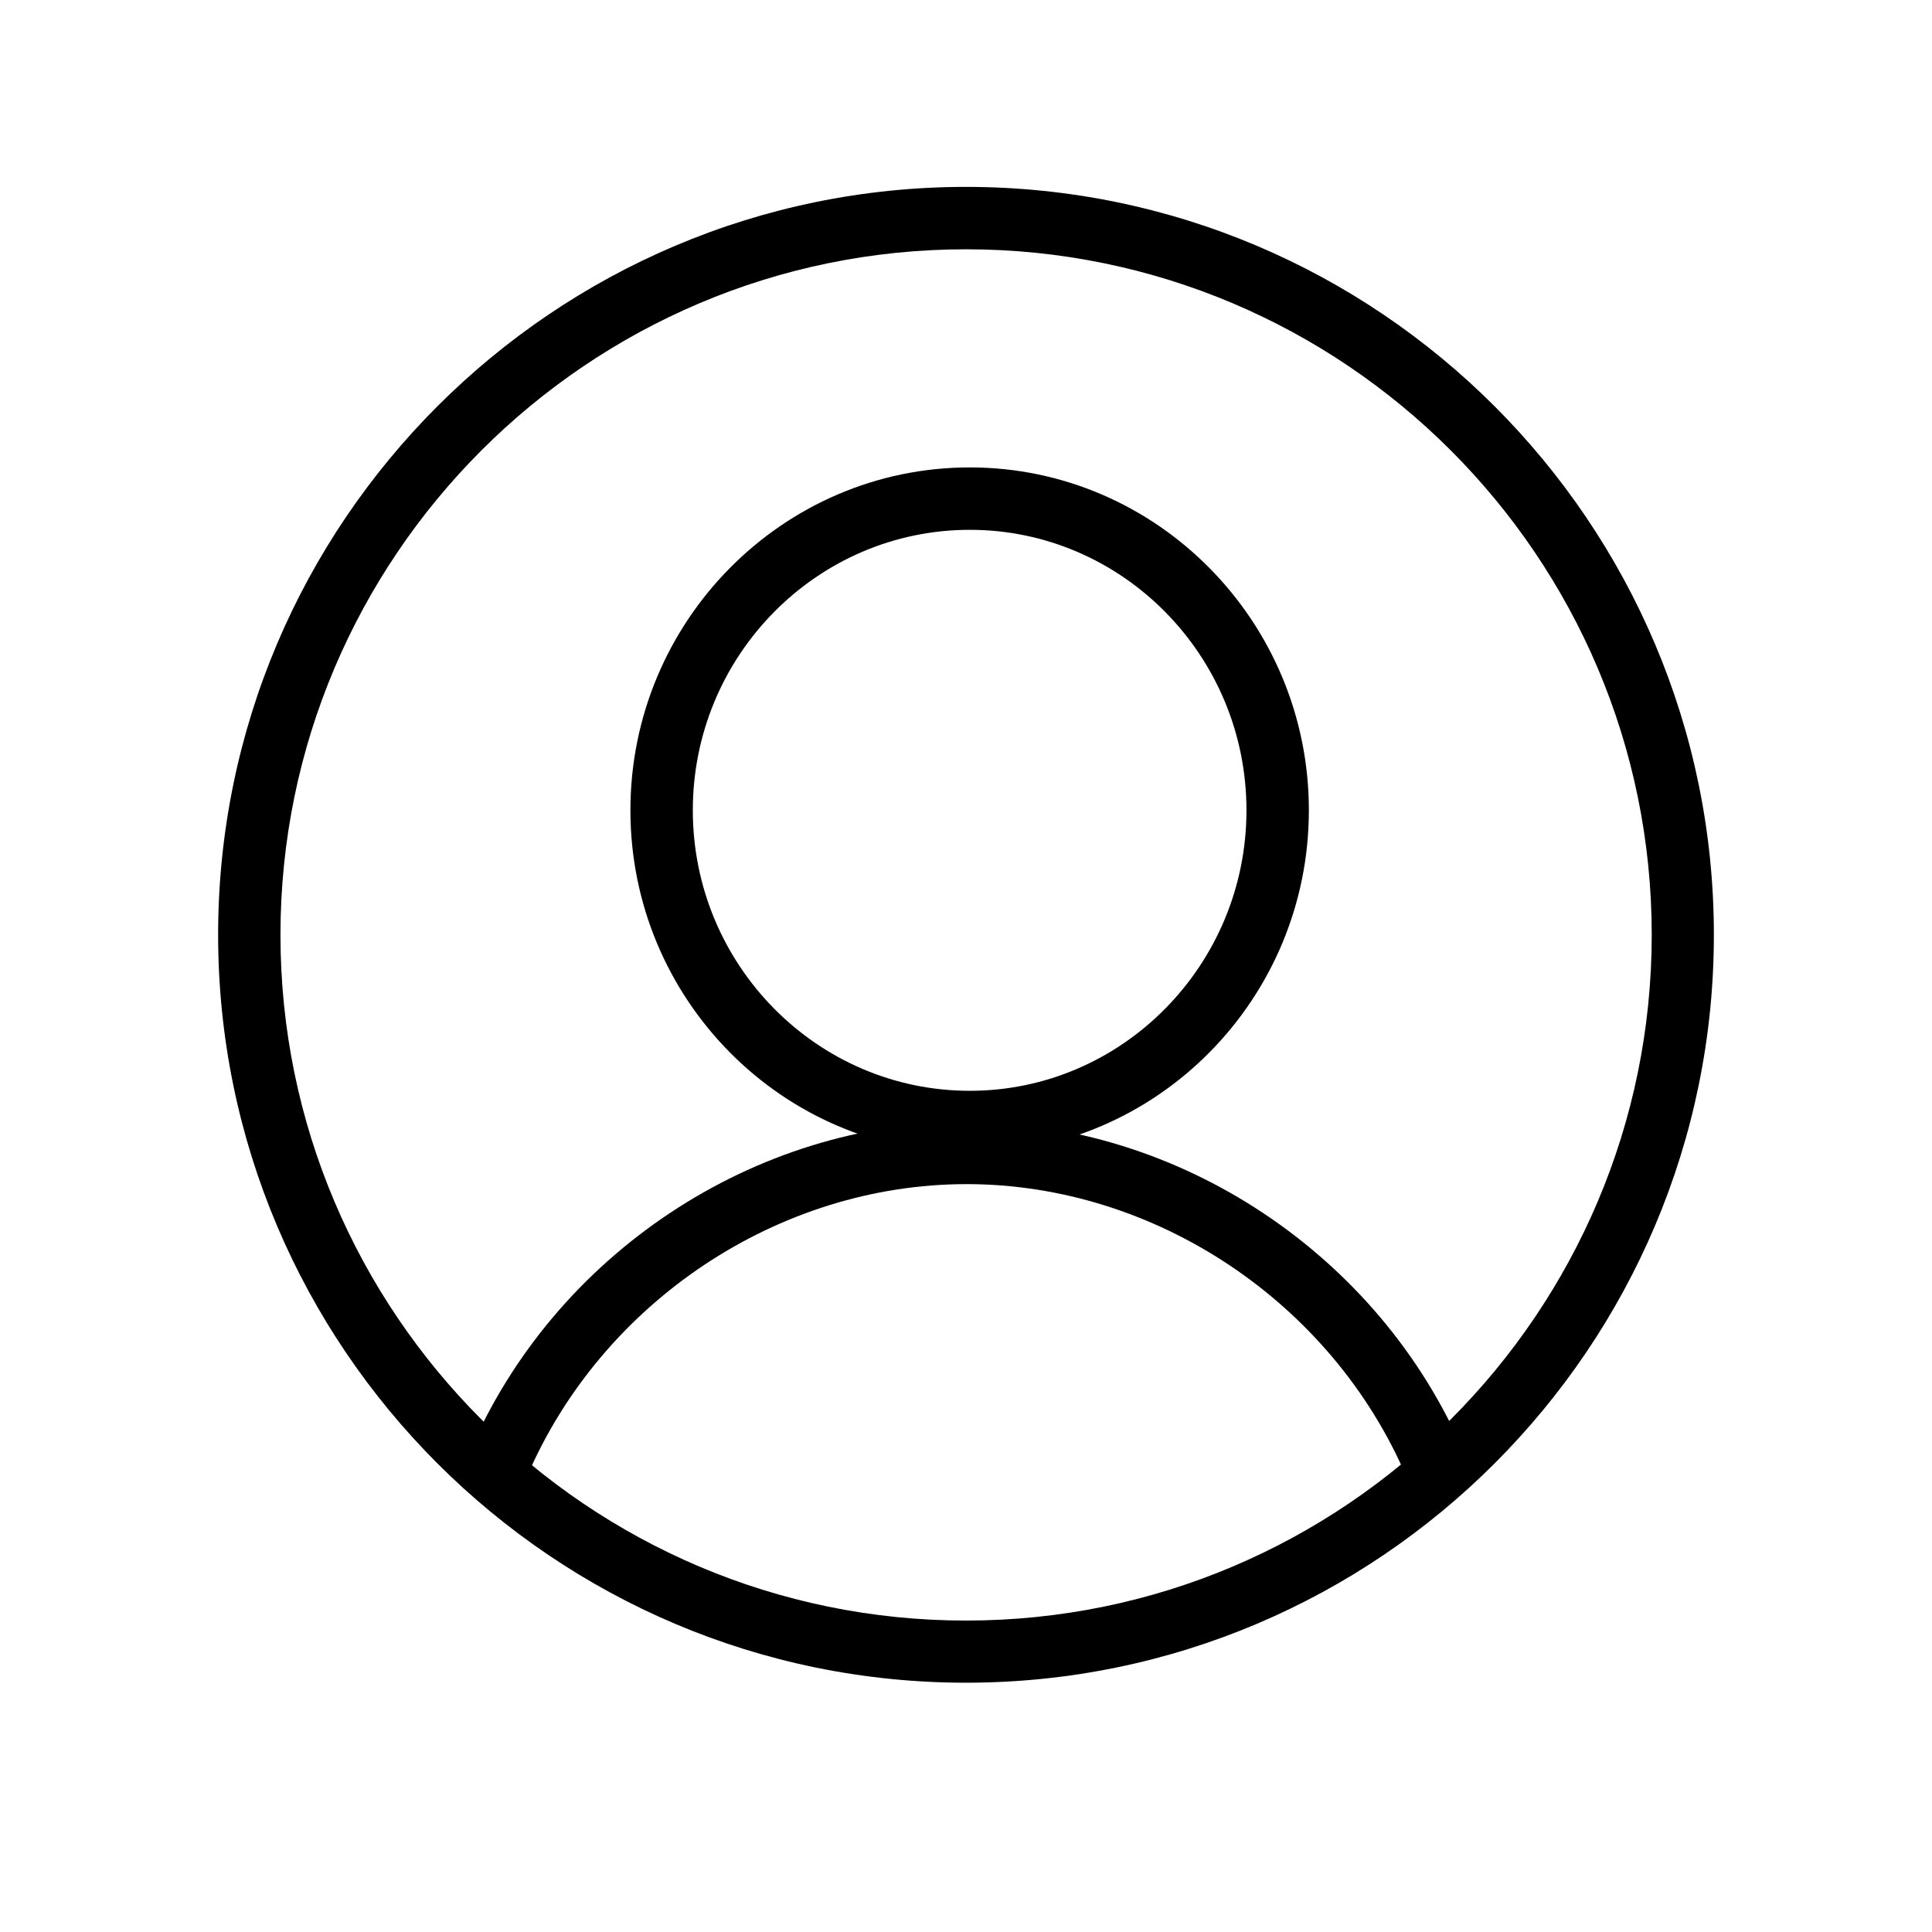 <svg xmlns="http://www.w3.org/2000/svg" xmlns:xlink="http://www.w3.org/1999/xlink" width="40" zoomAndPan="magnify" viewBox="0 0 30 30" height="40" preserveAspectRatio="xMidYMid meet" version="1.0"><defs><clipPath id="b427557312"><path d="M 3.387 2.902 L 26.613 2.902 L 26.613 26.129 L 3.387 26.129 Z M 3.387 2.902 " clip-rule="nonzero"/></clipPath></defs><g clip-path="url(#b427557312)"><path fill="#000000" d="M 15 26.129 C 8.598 26.129 3.387 20.922 3.387 14.516 C 3.387 8.113 8.598 2.902 15 2.902 C 21.402 2.902 26.613 8.113 26.613 14.516 C 26.613 20.922 21.402 26.129 15 26.129 Z M 15 3.871 C 9.133 3.871 4.355 8.645 4.355 14.516 C 4.355 20.387 9.129 25.164 15 25.164 C 20.871 25.164 25.648 20.387 25.648 14.516 C 25.648 8.645 20.871 3.871 15 3.871 Z M 15 3.871 " fill-opacity="1" fill-rule="nonzero"/></g><path fill="#000000" d="M 15.059 17.902 C 12.152 17.902 9.789 15.516 9.789 12.582 C 9.789 9.648 12.152 7.258 15.059 7.258 C 17.961 7.258 20.324 9.648 20.324 12.582 C 20.324 15.516 17.961 17.902 15.059 17.902 Z M 15.059 8.227 C 12.688 8.227 10.758 10.18 10.758 12.582 C 10.758 14.984 12.688 16.938 15.059 16.938 C 17.426 16.938 19.355 14.984 19.355 12.582 C 19.355 10.18 17.426 8.227 15.059 8.227 Z M 15.059 8.227 " fill-opacity="1" fill-rule="nonzero"/><path fill="#000000" d="M 22.285 23.227 C 22.098 23.227 21.922 23.117 21.84 22.934 C 20.676 20.215 17.93 18.387 15.008 18.387 C 12.09 18.387 9.344 20.215 8.18 22.934 C 8.074 23.18 7.789 23.293 7.543 23.188 C 7.297 23.082 7.184 22.797 7.289 22.551 C 8.605 19.48 11.707 17.422 15.008 17.422 C 18.312 17.422 21.414 19.484 22.73 22.551 C 22.836 22.797 22.723 23.082 22.477 23.188 C 22.414 23.215 22.352 23.227 22.285 23.227 Z M 22.285 23.227 " fill-opacity="1" fill-rule="nonzero"/></svg>
